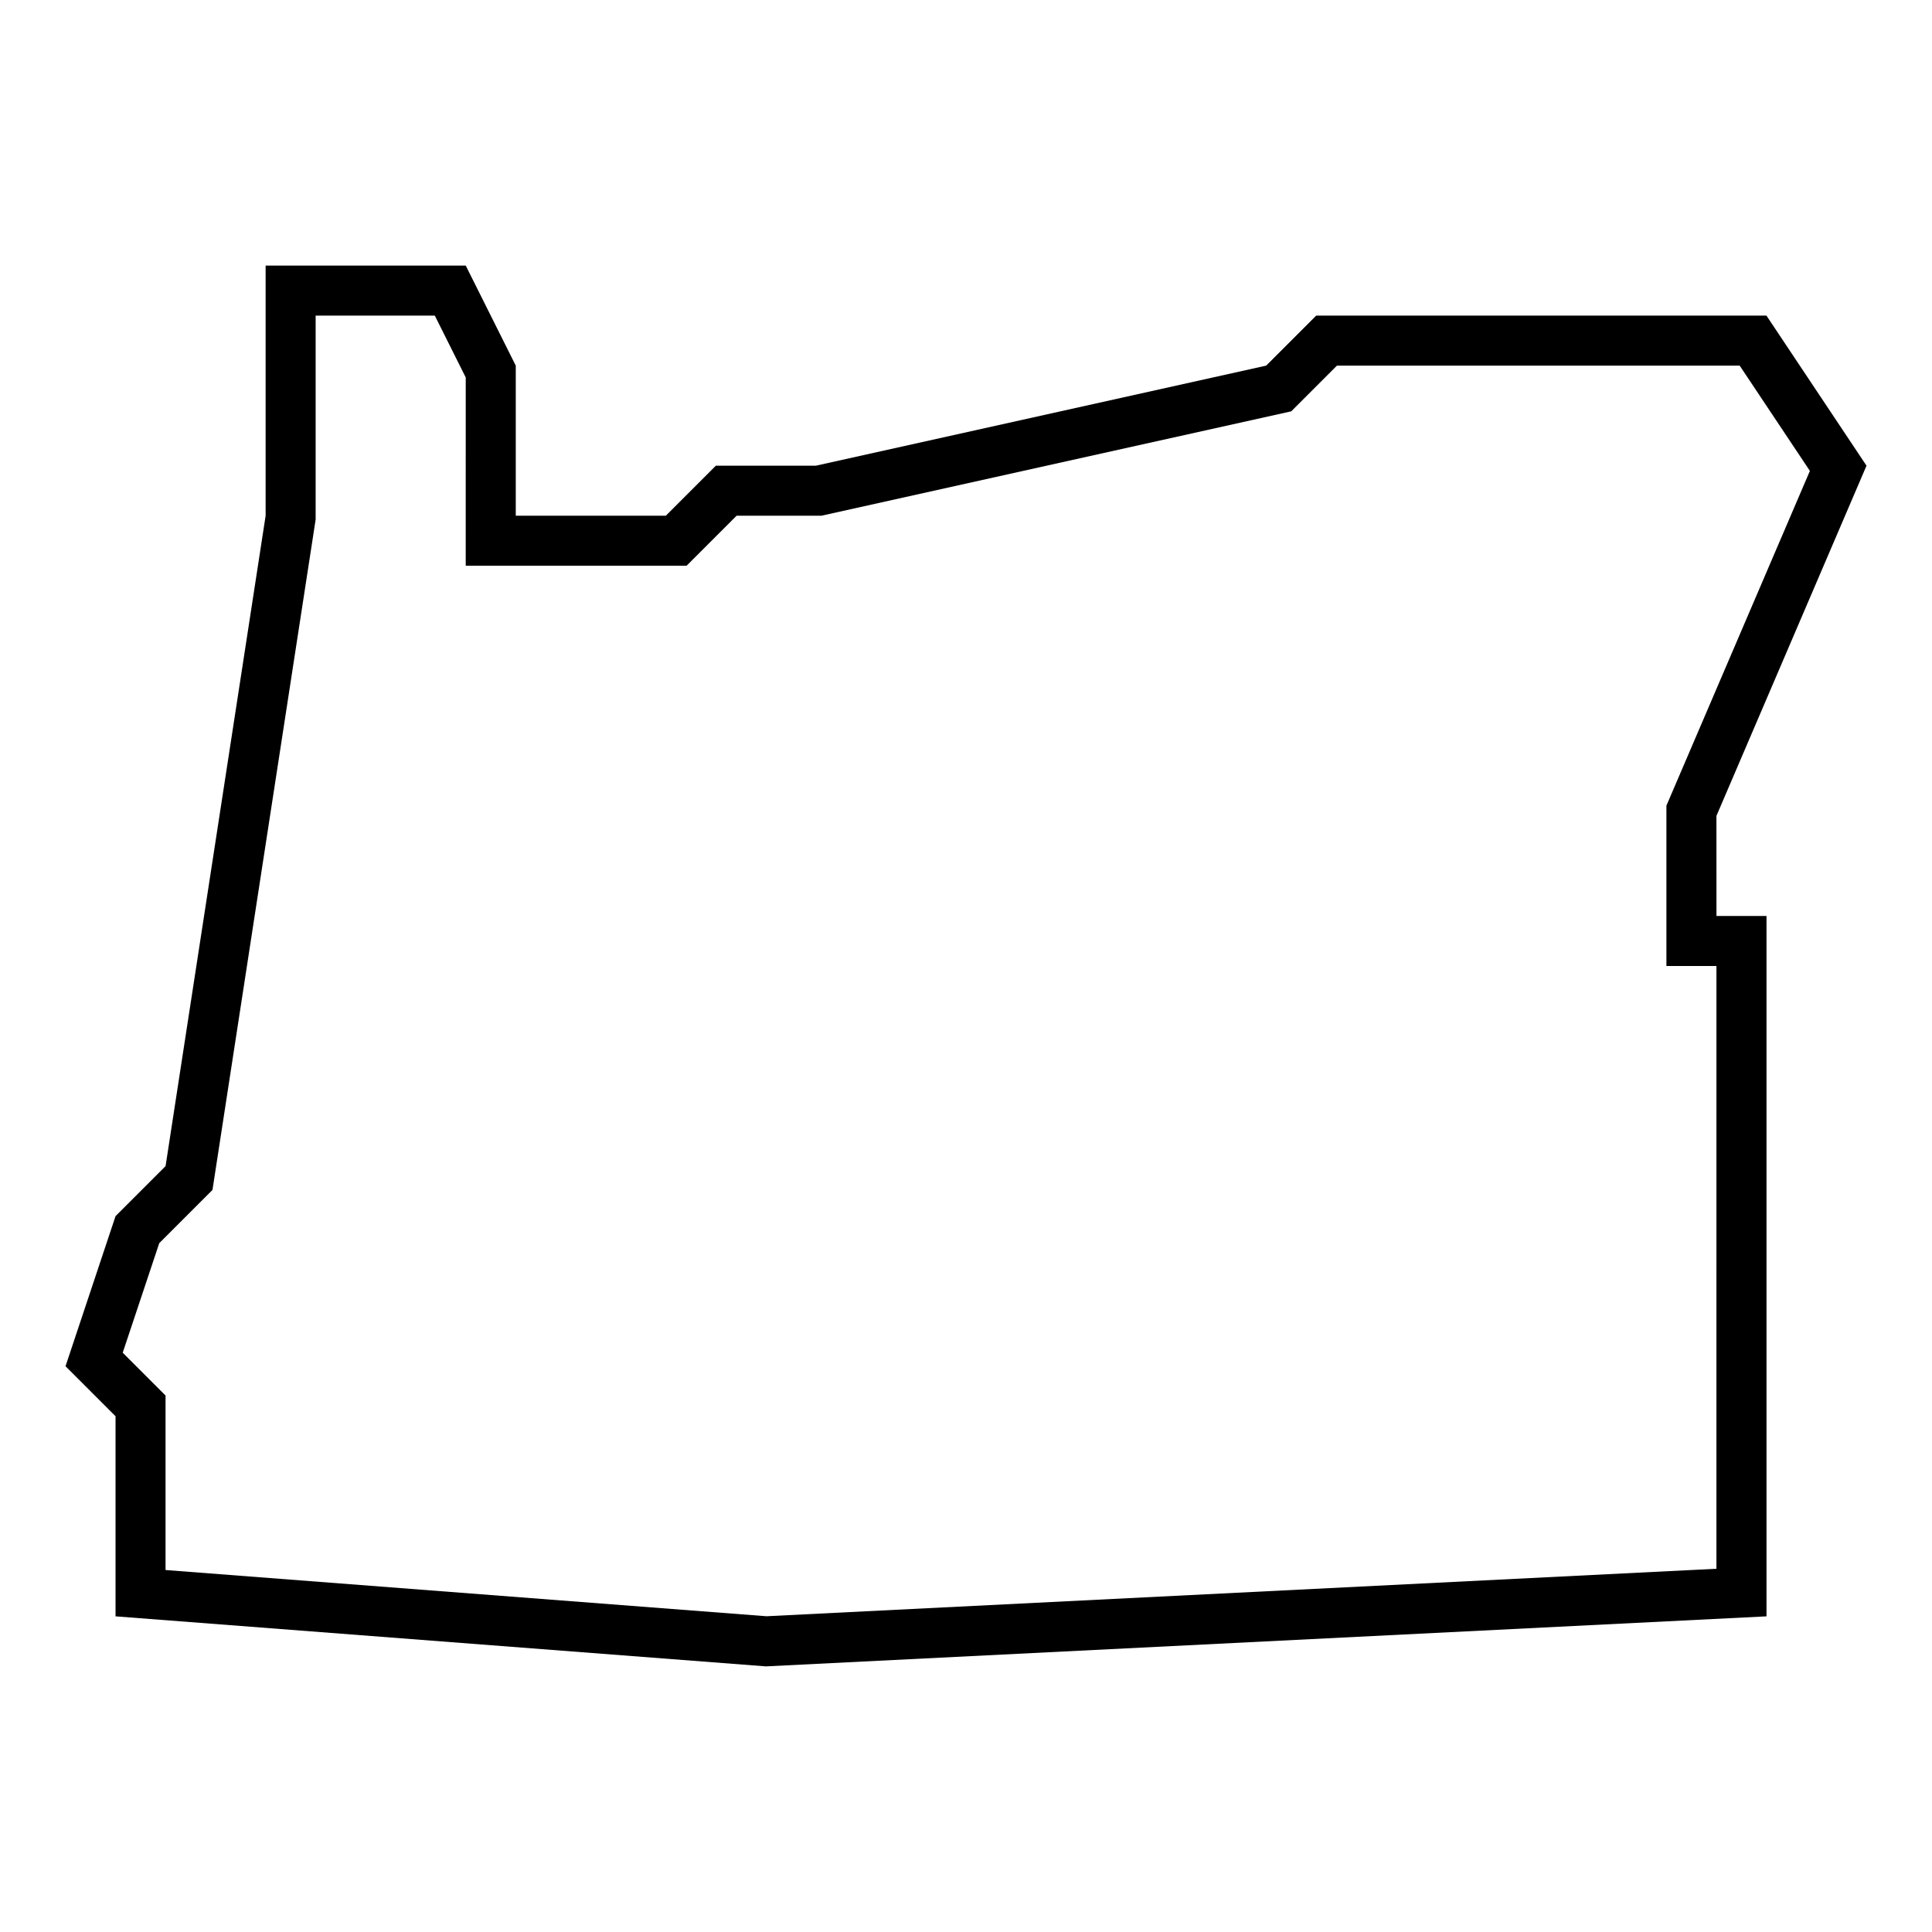 <?xml version="1.0" encoding="UTF-8"?>
<!-- Uploaded to: SVG Repo, www.svgrepo.com, Generator: SVG Repo Mixer Tools -->
<svg fill="#000000" width="800px" height="800px" version="1.1" viewBox="144 144 512 512" xmlns="http://www.w3.org/2000/svg">
 <path d="m598.87 360.22 39.773-92.809-26.516-39.773h-119.32l-13.258 13.258-119.32 26.516h-26.516l-13.258 13.258h-39.773v-39.773l-13.258-26.516h-53.031v66.289l-26.516 172.36-13.258 13.258-13.258 39.773 13.258 13.258v53.031l172.36 13.258 265.16-13.258v-185.61h-13.258zm0 199.52-251.73 12.582-159.27-12.25v-46.246l-11.348-11.348 9.68-29.023 14.105-14.105 27.34-177.67v-54.039h31.582l8.195 16.387-0.004 49.902h58.52l13.258-13.258h22.484l124.51-27.668 12.105-12.105h106.74l18.602 27.895-38.023 88.711v42.492h13.258z"/>
</svg>